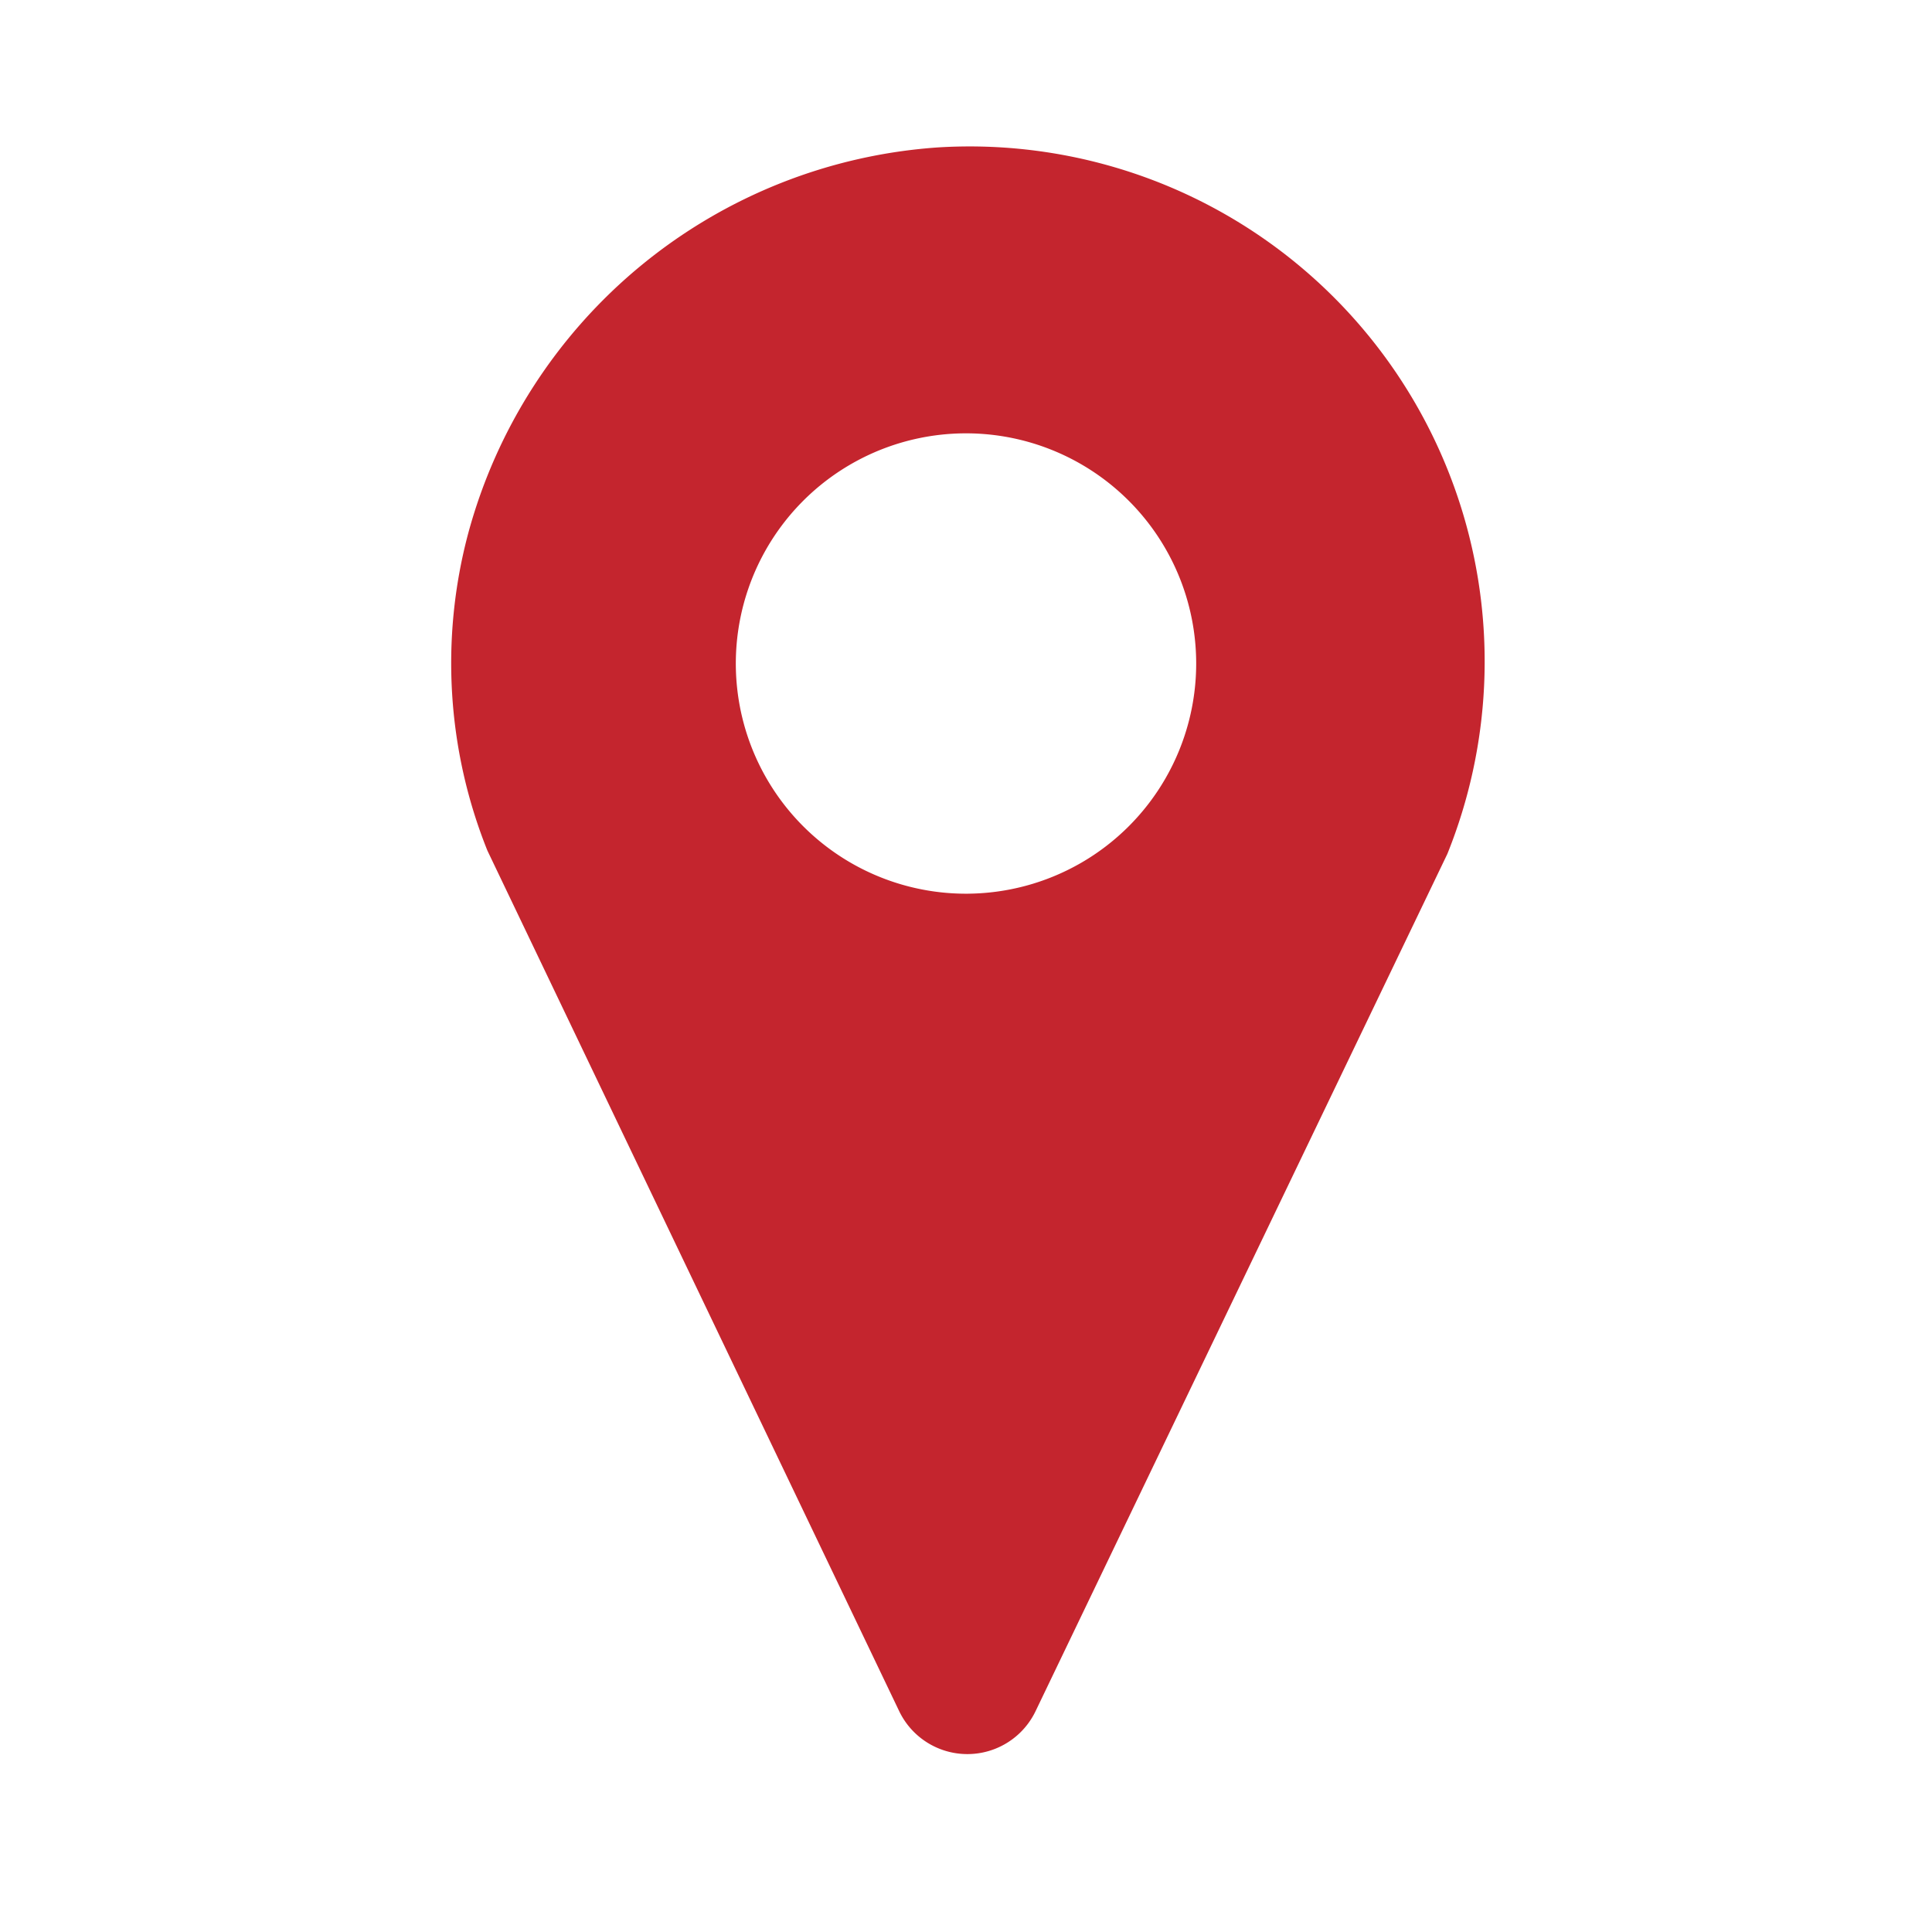 <svg id="Ebene_1" data-name="Ebene 1" xmlns="http://www.w3.org/2000/svg" viewBox="0 0 35 35"><defs><style>.cls-1{fill:#c4252e;}</style></defs><title>corent_</title><path class="cls-1" d="M17,2.67a9.49,9.49,0,0,0-8.52,7,9.12,9.12,0,0,0,.35,5.74L16.29,31a1.37,1.37,0,0,0,2.47,0l7.46-15.53A9.33,9.33,0,0,0,17,2.67Zm.55,13.52A4.17,4.17,0,1,1,21.67,12,4.17,4.17,0,0,1,17.5,16.19Z"/></svg>